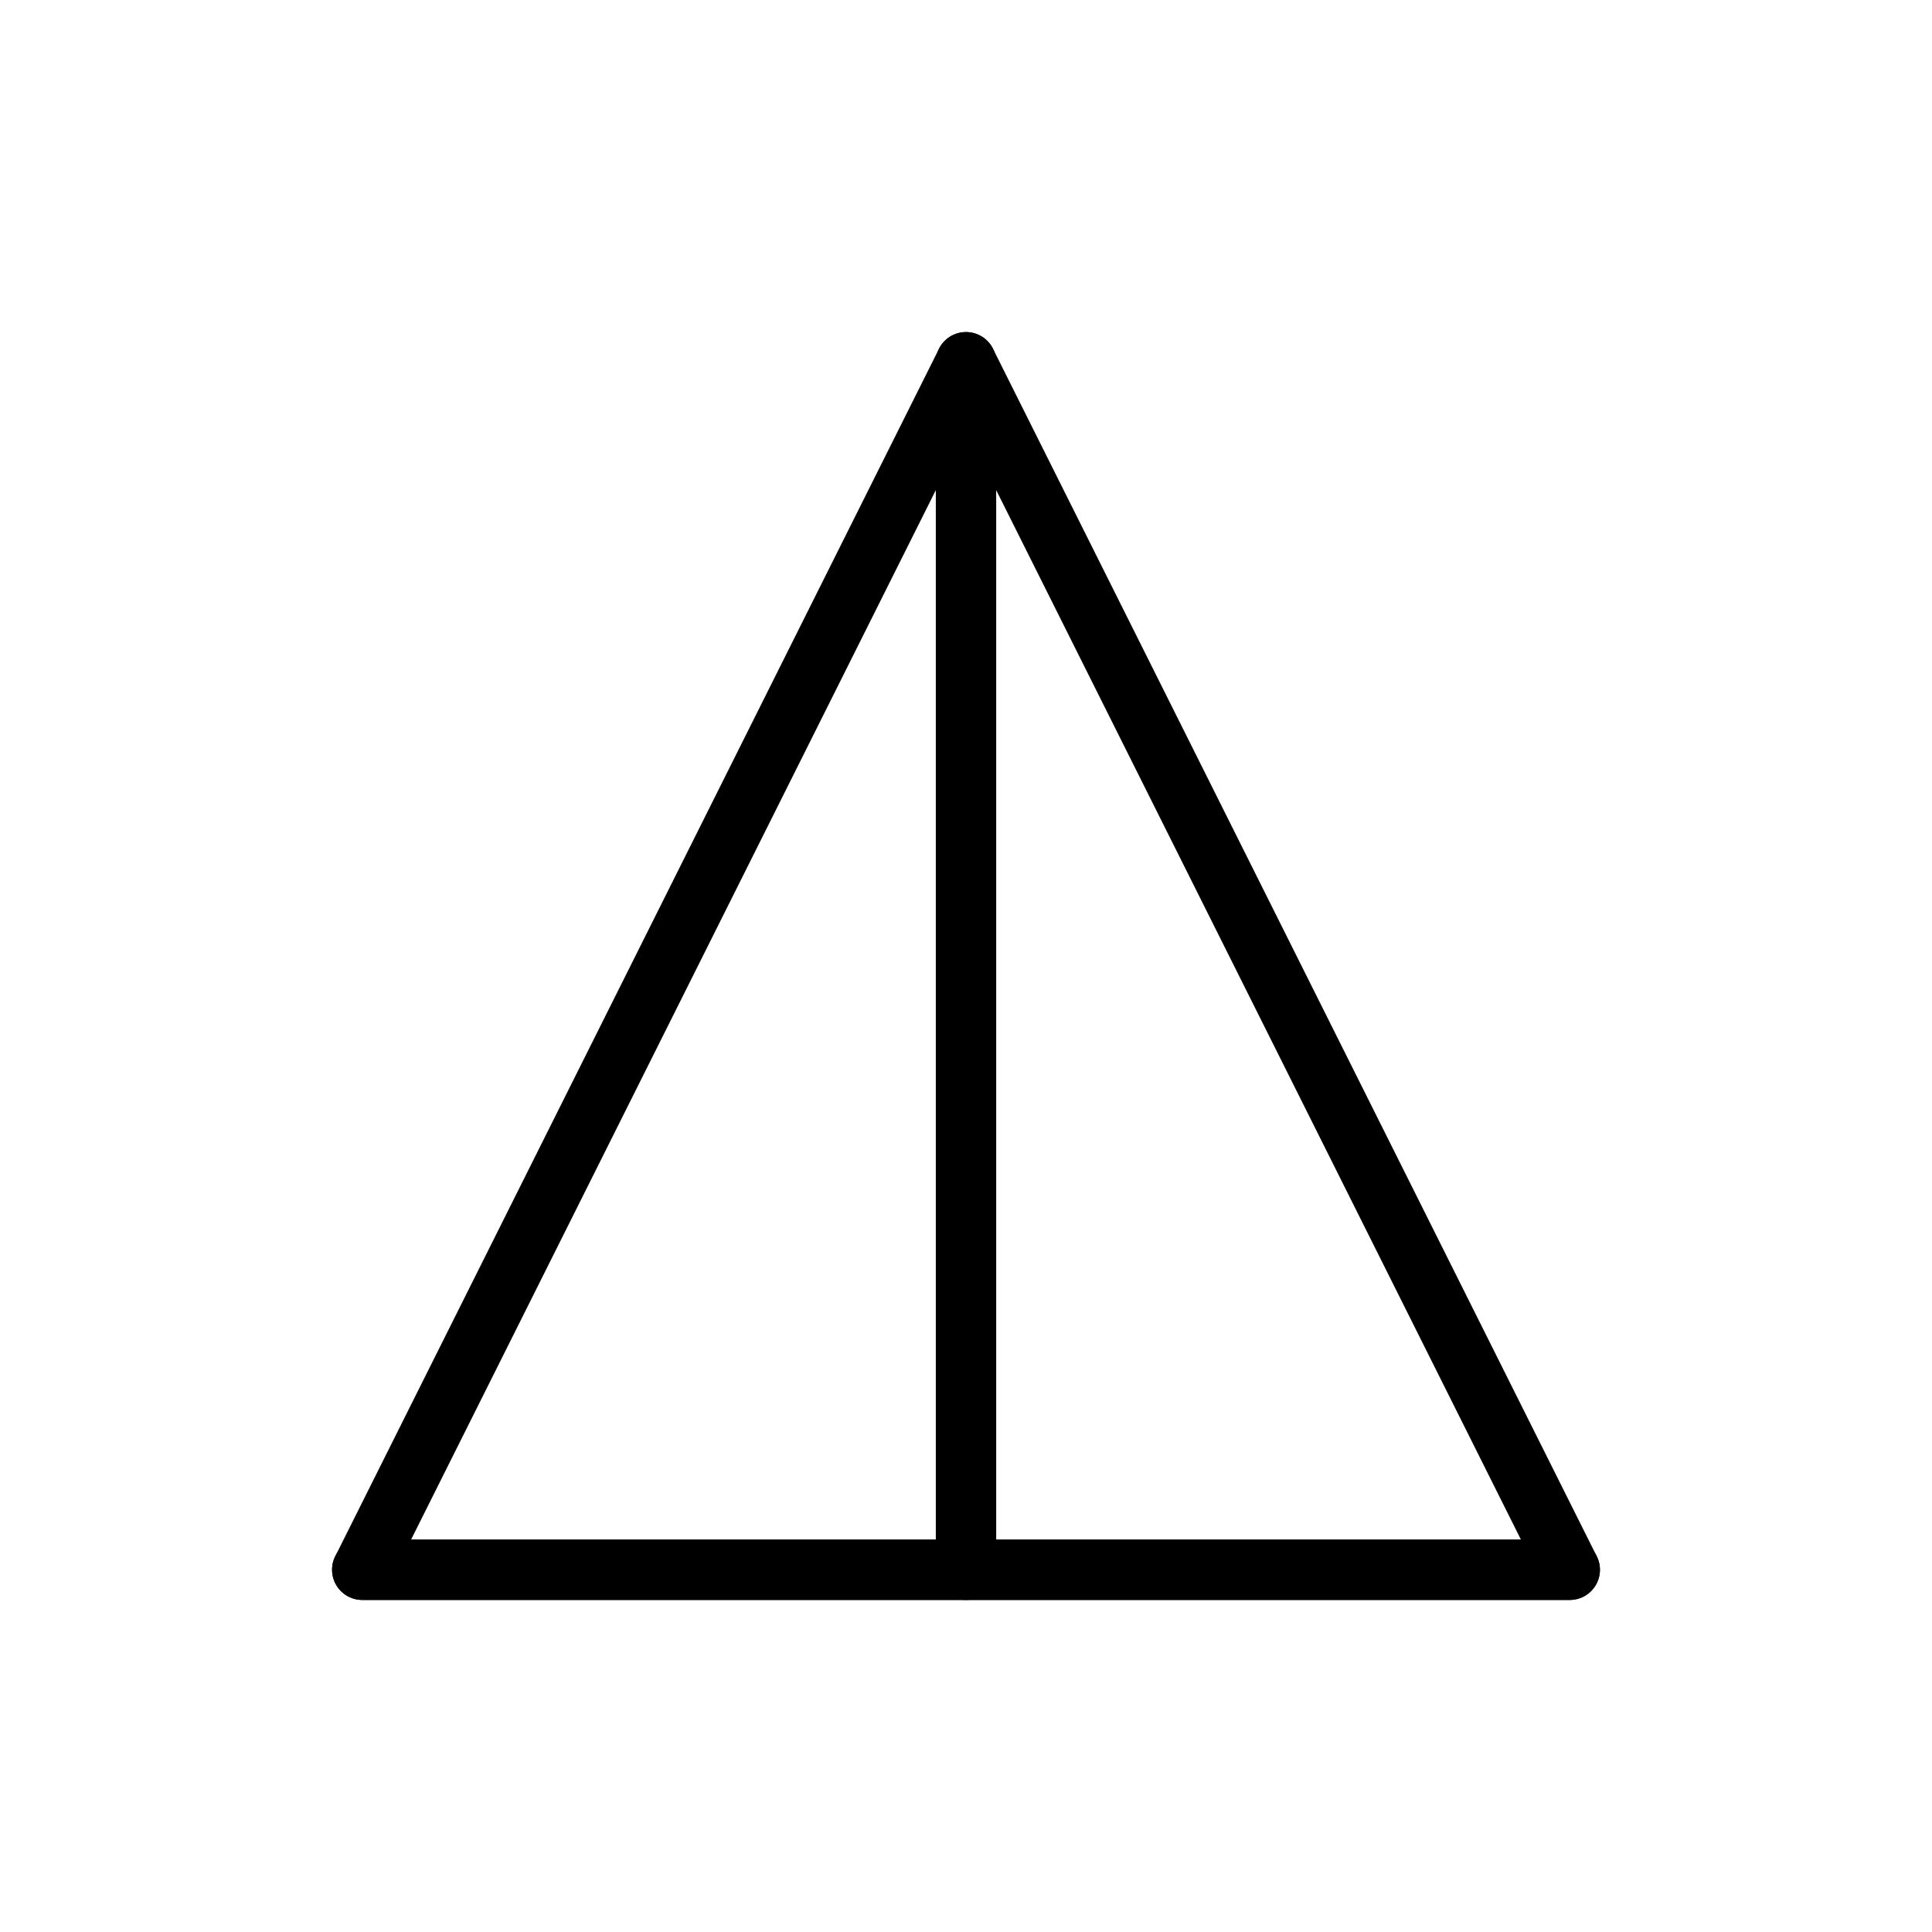 <svg xmlns="http://www.w3.org/2000/svg" viewBox="0 0 64 64" fill="none">
  <g stroke="currentColor" stroke-width="2" stroke-linecap="round" stroke-linejoin="round">
    <polygon points="12,52 32,12 52,52"/>
    <line x1="12" y1="52" x2="52" y2="52"/>
    <line x1="32" y1="12" x2="32" y2="52"/>
  </g>
</svg>
